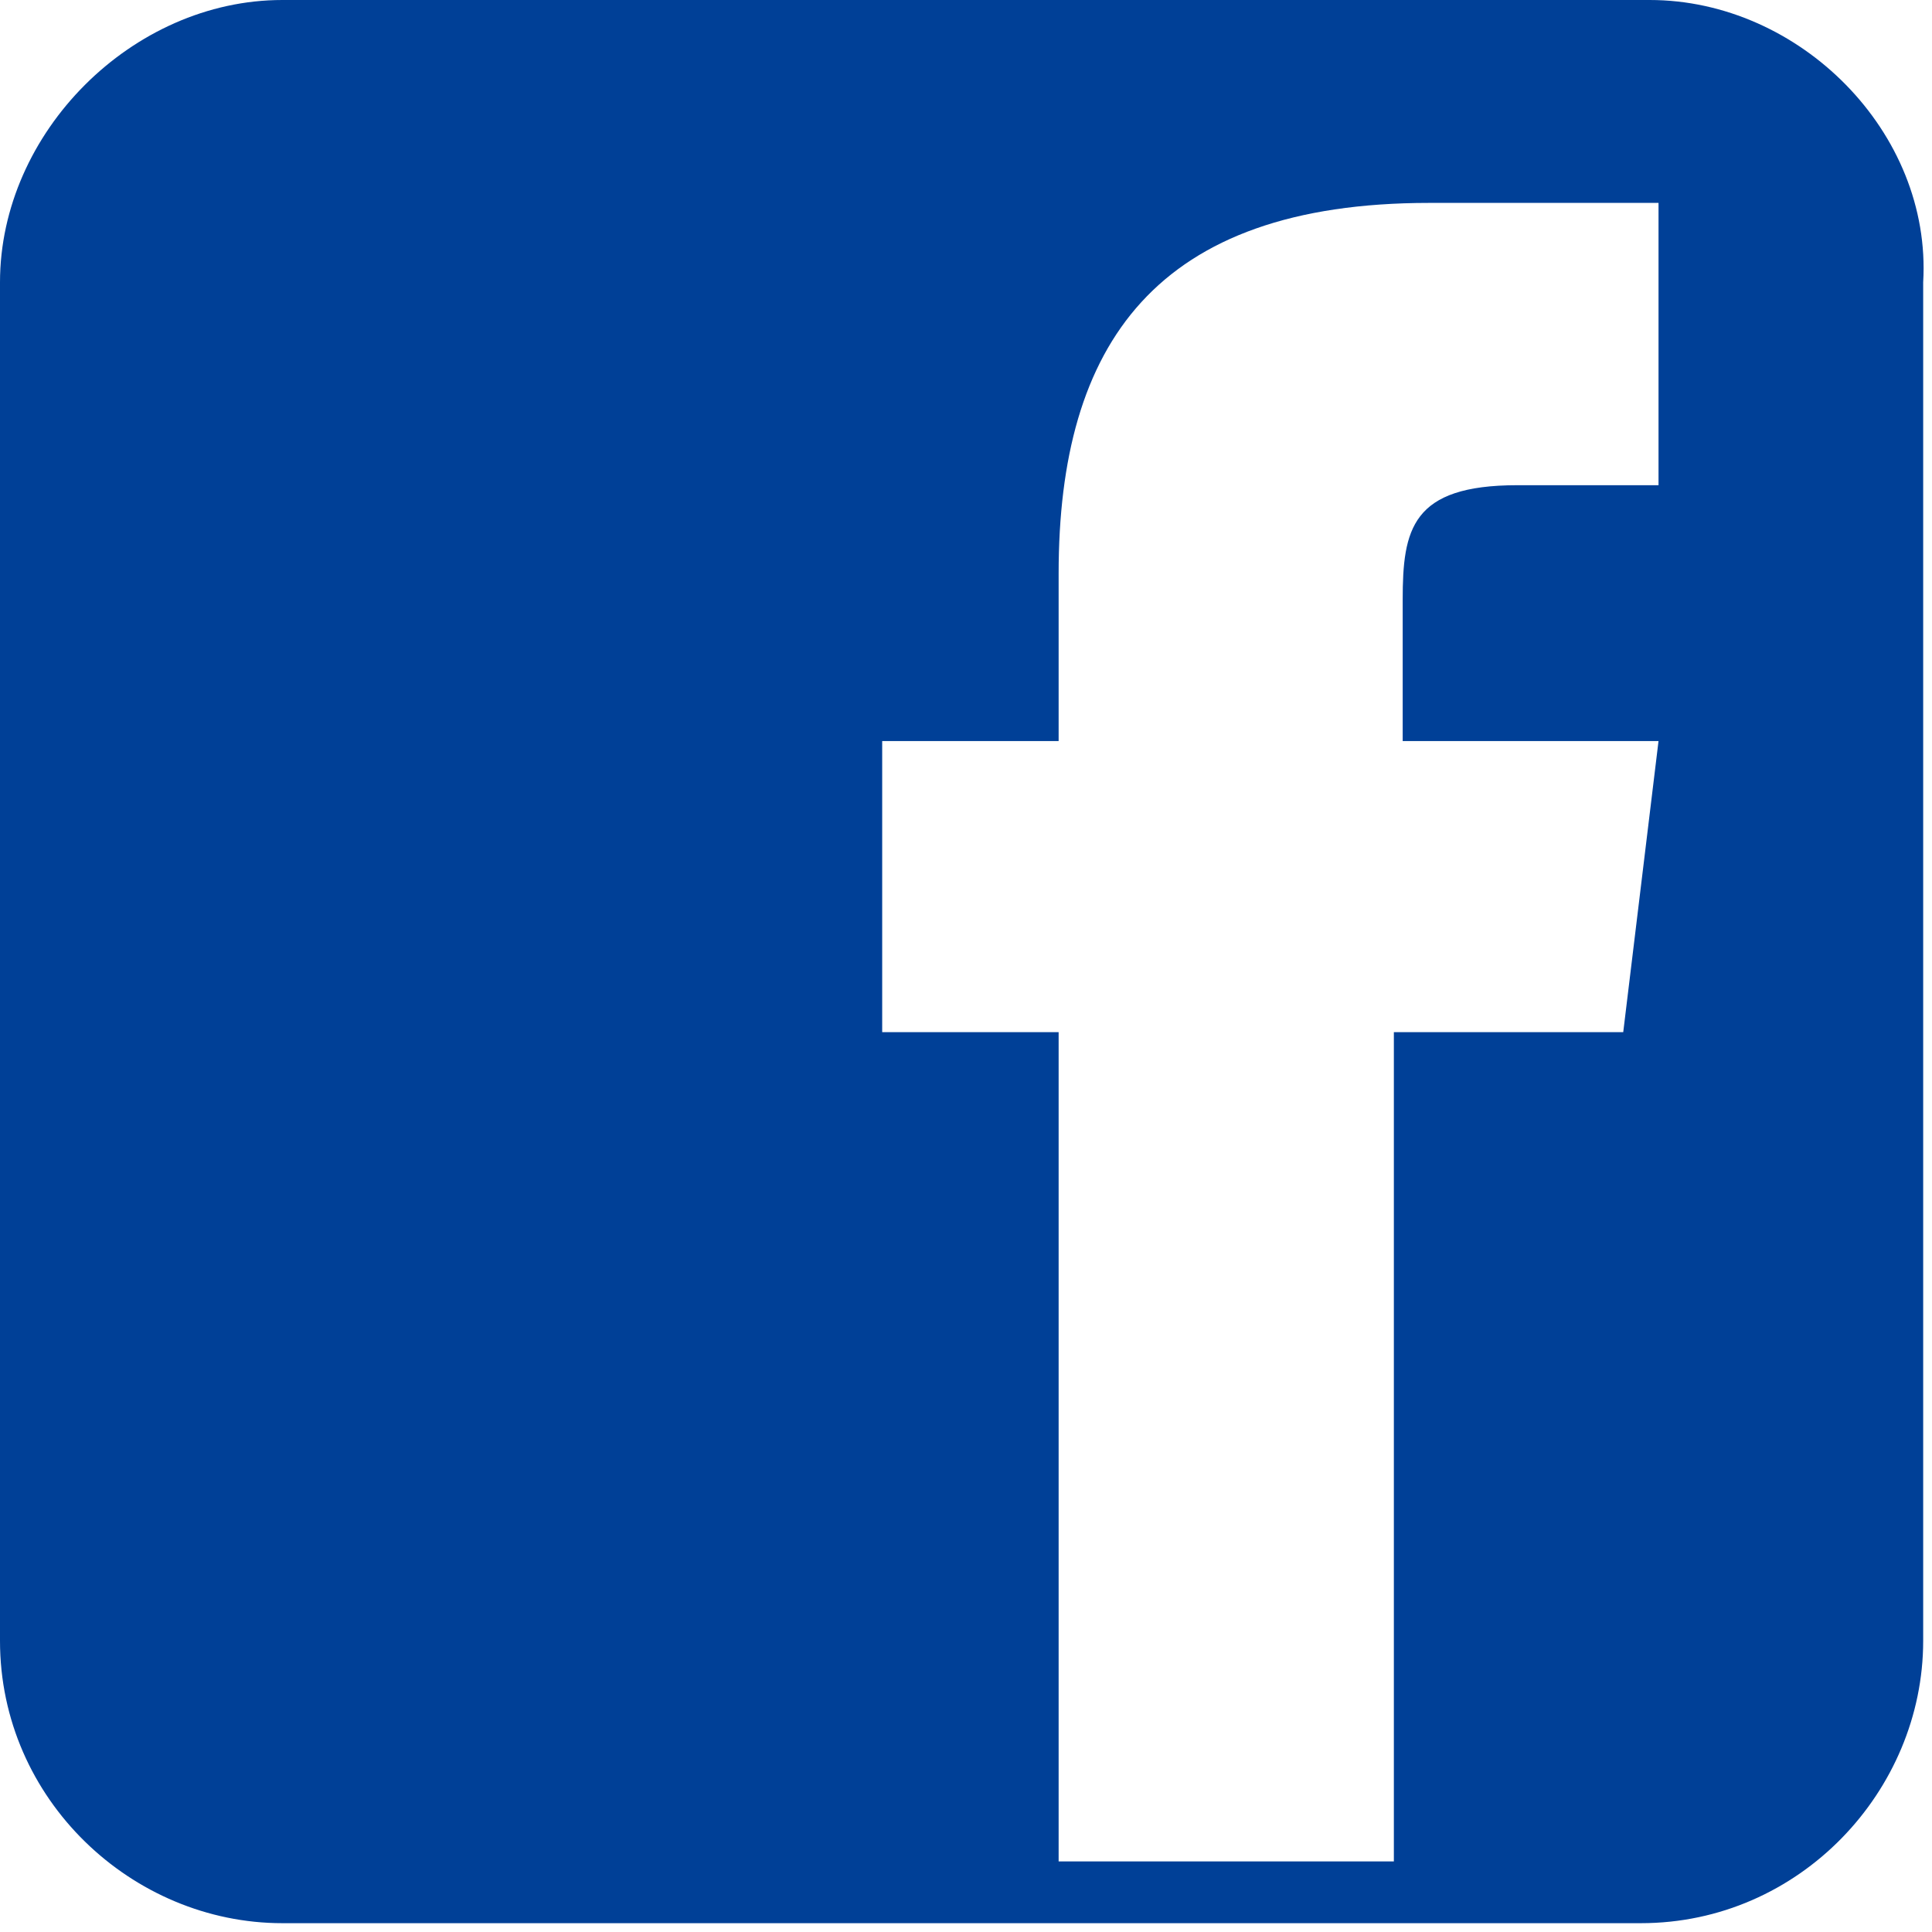 <?xml version="1.0" encoding="UTF-8"?> <svg xmlns="http://www.w3.org/2000/svg" xmlns:xlink="http://www.w3.org/1999/xlink" version="1.1" id="Layer_1" x="0px" y="0px" viewBox="0 0 21.9 21.9" style="enable-background:new 0 0 21.9 21.9;" xml:space="preserve"> <style type="text/css"> .st0{fill:#004097;} </style> <path class="st0" d="M18.4,11.7h-2.6v9.4H12v-9.4H10V8.4H12V6.5c0-2.6,1.1-4.2,4.2-4.2h2.6v3.2h-1.6c-1.2,0-1.3,0.5-1.3,1.3l0,1.6 h2.9L18.4,11.7z M18.7,0H3.2C1.5,0,0,1.5,0,3.2v15.4c0,1.8,1.5,3.2,3.2,3.2h15.4c1.8,0,3.2-1.5,3.2-3.2V3.2C21.9,1.5,20.4,0,18.7,0z "></path> </svg> 